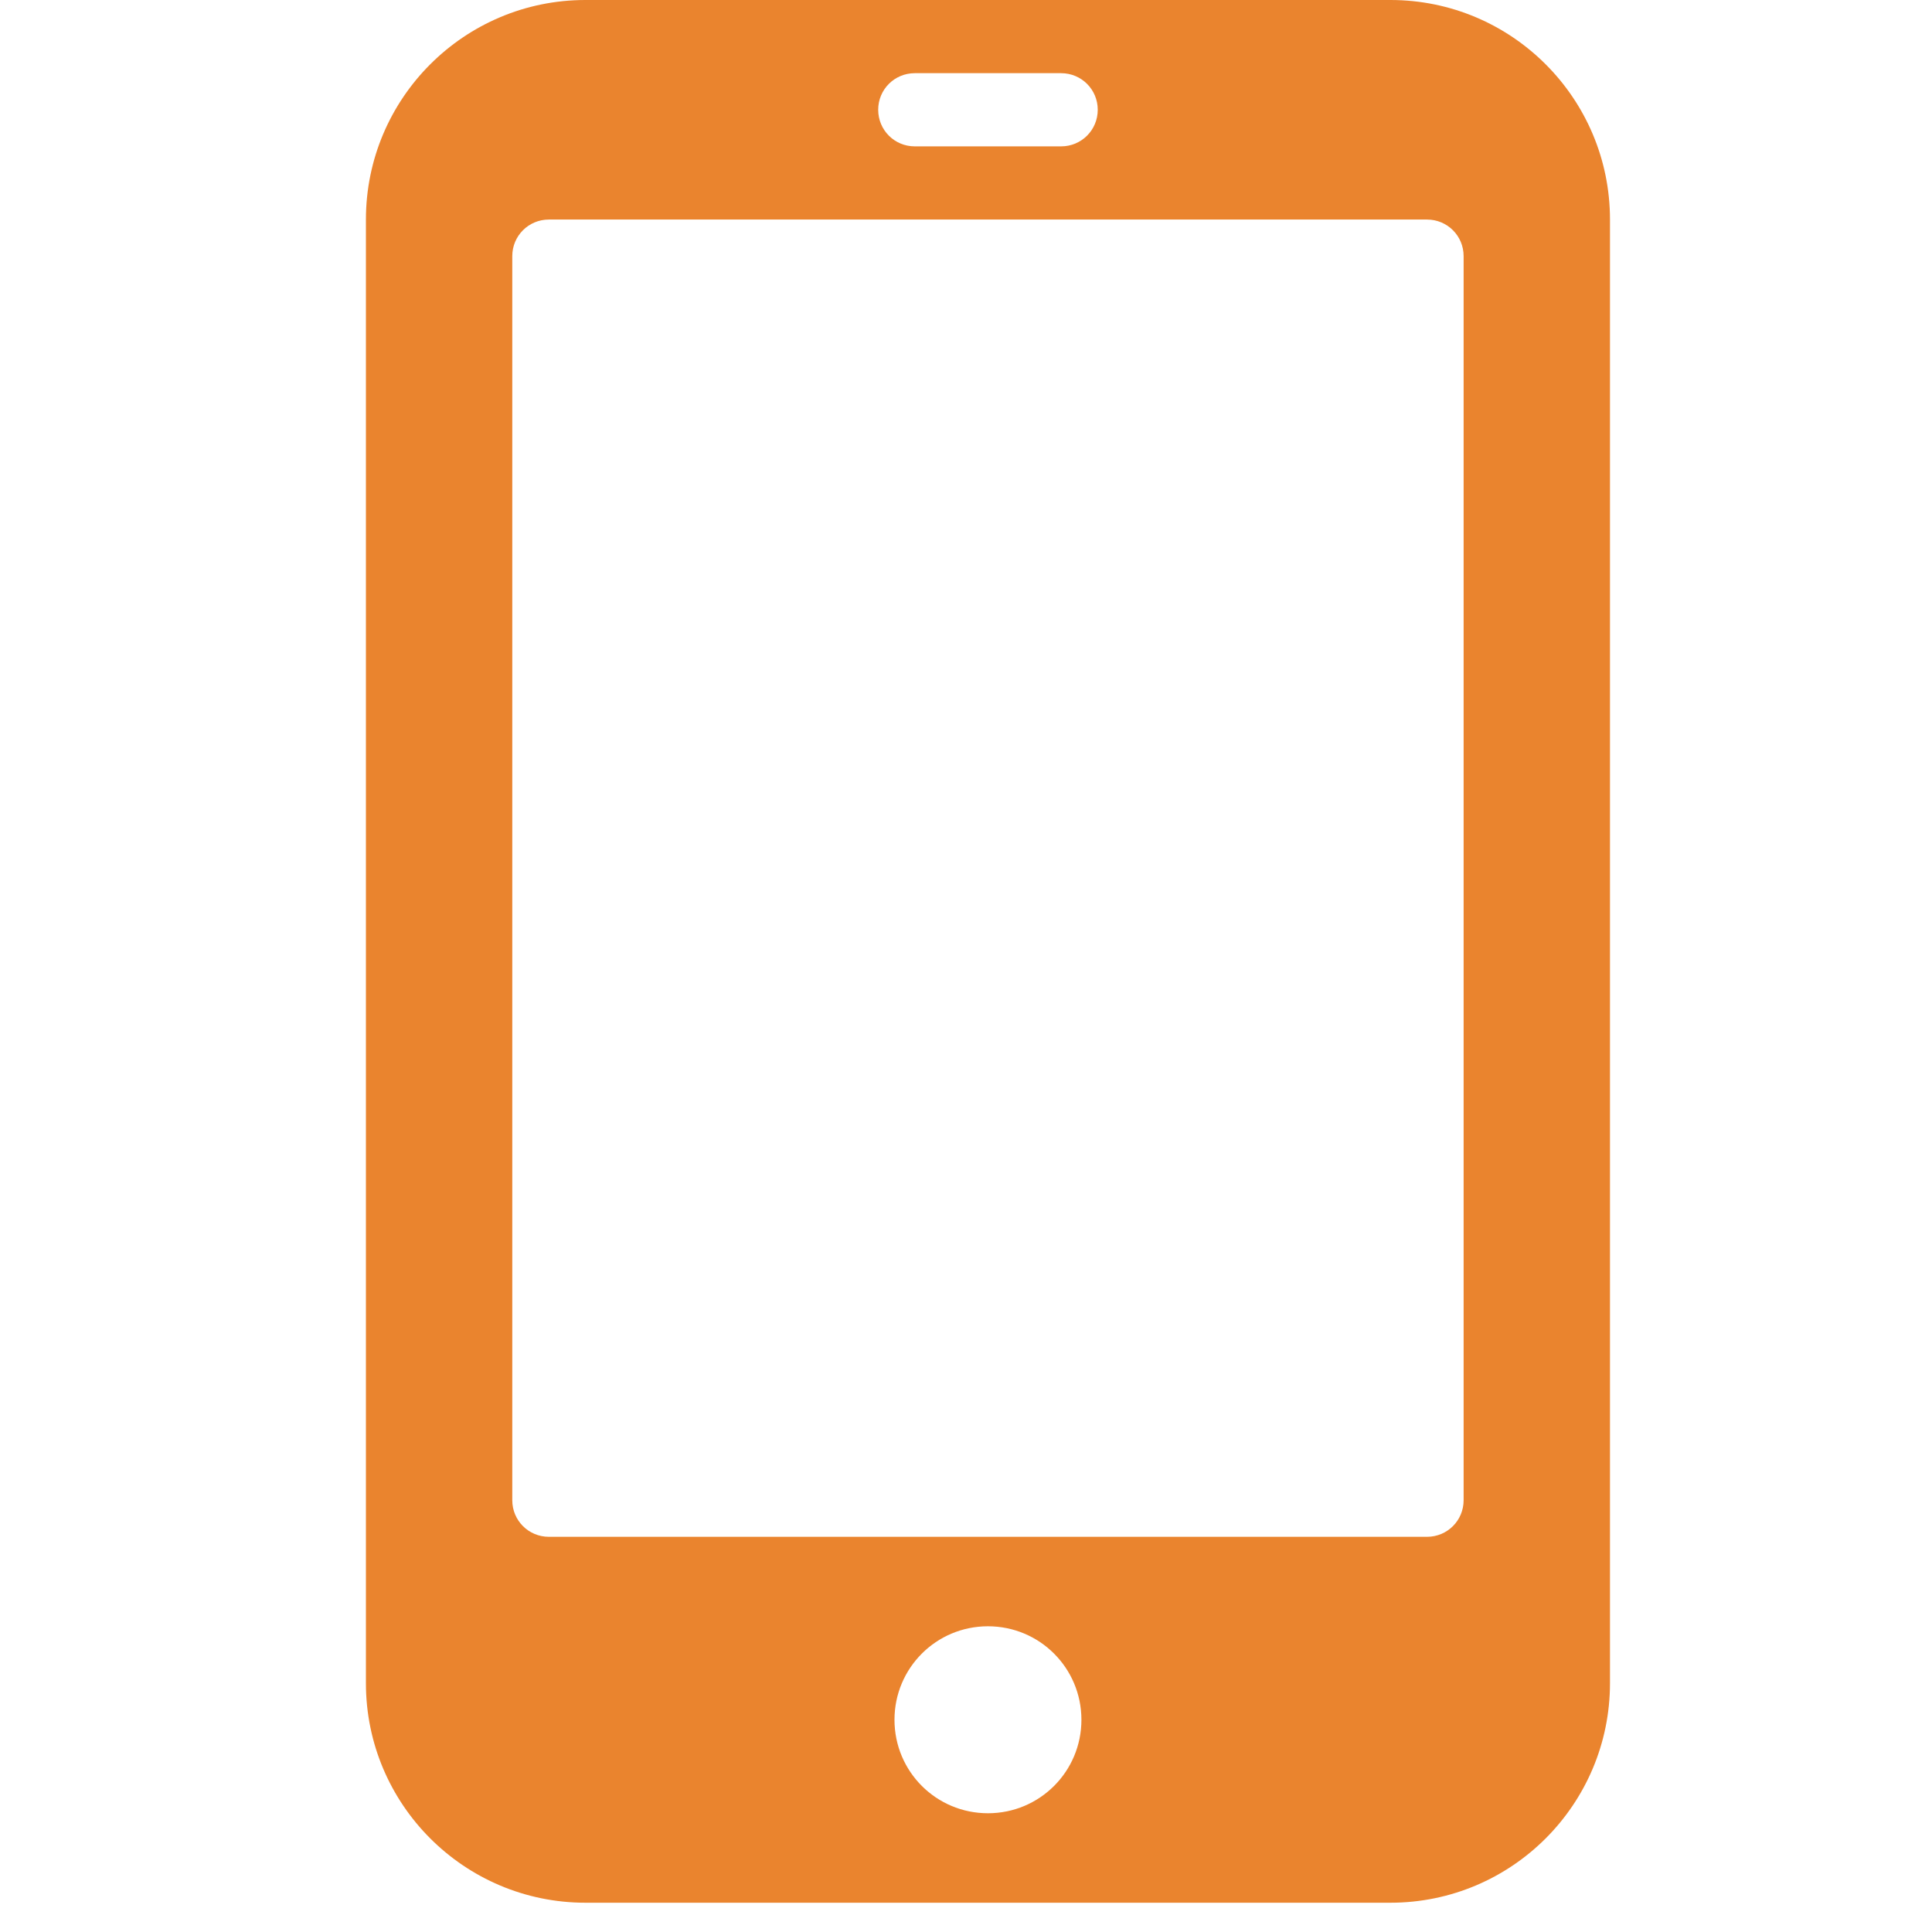 <?xml version="1.0"?>

<svg xmlns="http://www.w3.org/2000/svg" xmlns:xlink="http://www.w3.org/1999/xlink" width="208" height="208" viewBox="0 0 208 208" version="1.1">
<g id="surface1">
<path style=" stroke:none;fill-rule:nonzero;fill:#EA842E;fill-opacity:1;" d="M 149.695 0 L 63.031 0 C 49.98 0 39.395 10.586 39.395 23.637 L 39.395 181.211 C 39.395 194.262 49.98 204.848 63.031 204.848 L 149.695 204.848 C 162.746 204.848 173.332 194.262 173.332 181.211 L 173.332 23.637 C 173.332 10.586 162.746 0 149.695 0 Z M 98.484 7.879 L 114.242 7.879 C 116.426 7.879 118.184 9.633 118.184 11.816 C 118.184 14.004 116.426 15.758 114.242 15.758 L 98.484 15.758 C 96.301 15.758 94.547 14.004 94.547 11.816 C 94.547 9.633 96.301 7.879 98.484 7.879 Z M 106.363 195.215 C 100.793 195.215 96.301 190.723 96.301 185.152 C 96.301 179.582 100.793 175.086 106.363 175.086 C 111.934 175.086 116.426 179.582 116.426 185.152 C 116.426 190.723 111.934 195.215 106.363 195.215 Z M 157.574 161.516 C 157.574 163.699 155.82 165.453 153.637 165.453 L 59.09 165.453 C 56.906 165.453 55.152 163.699 55.152 161.516 L 55.152 27.574 C 55.152 25.391 56.906 23.637 59.09 23.637 L 153.637 23.637 C 155.82 23.637 157.574 25.391 157.574 27.574 Z "></path>
</g>
</svg>
